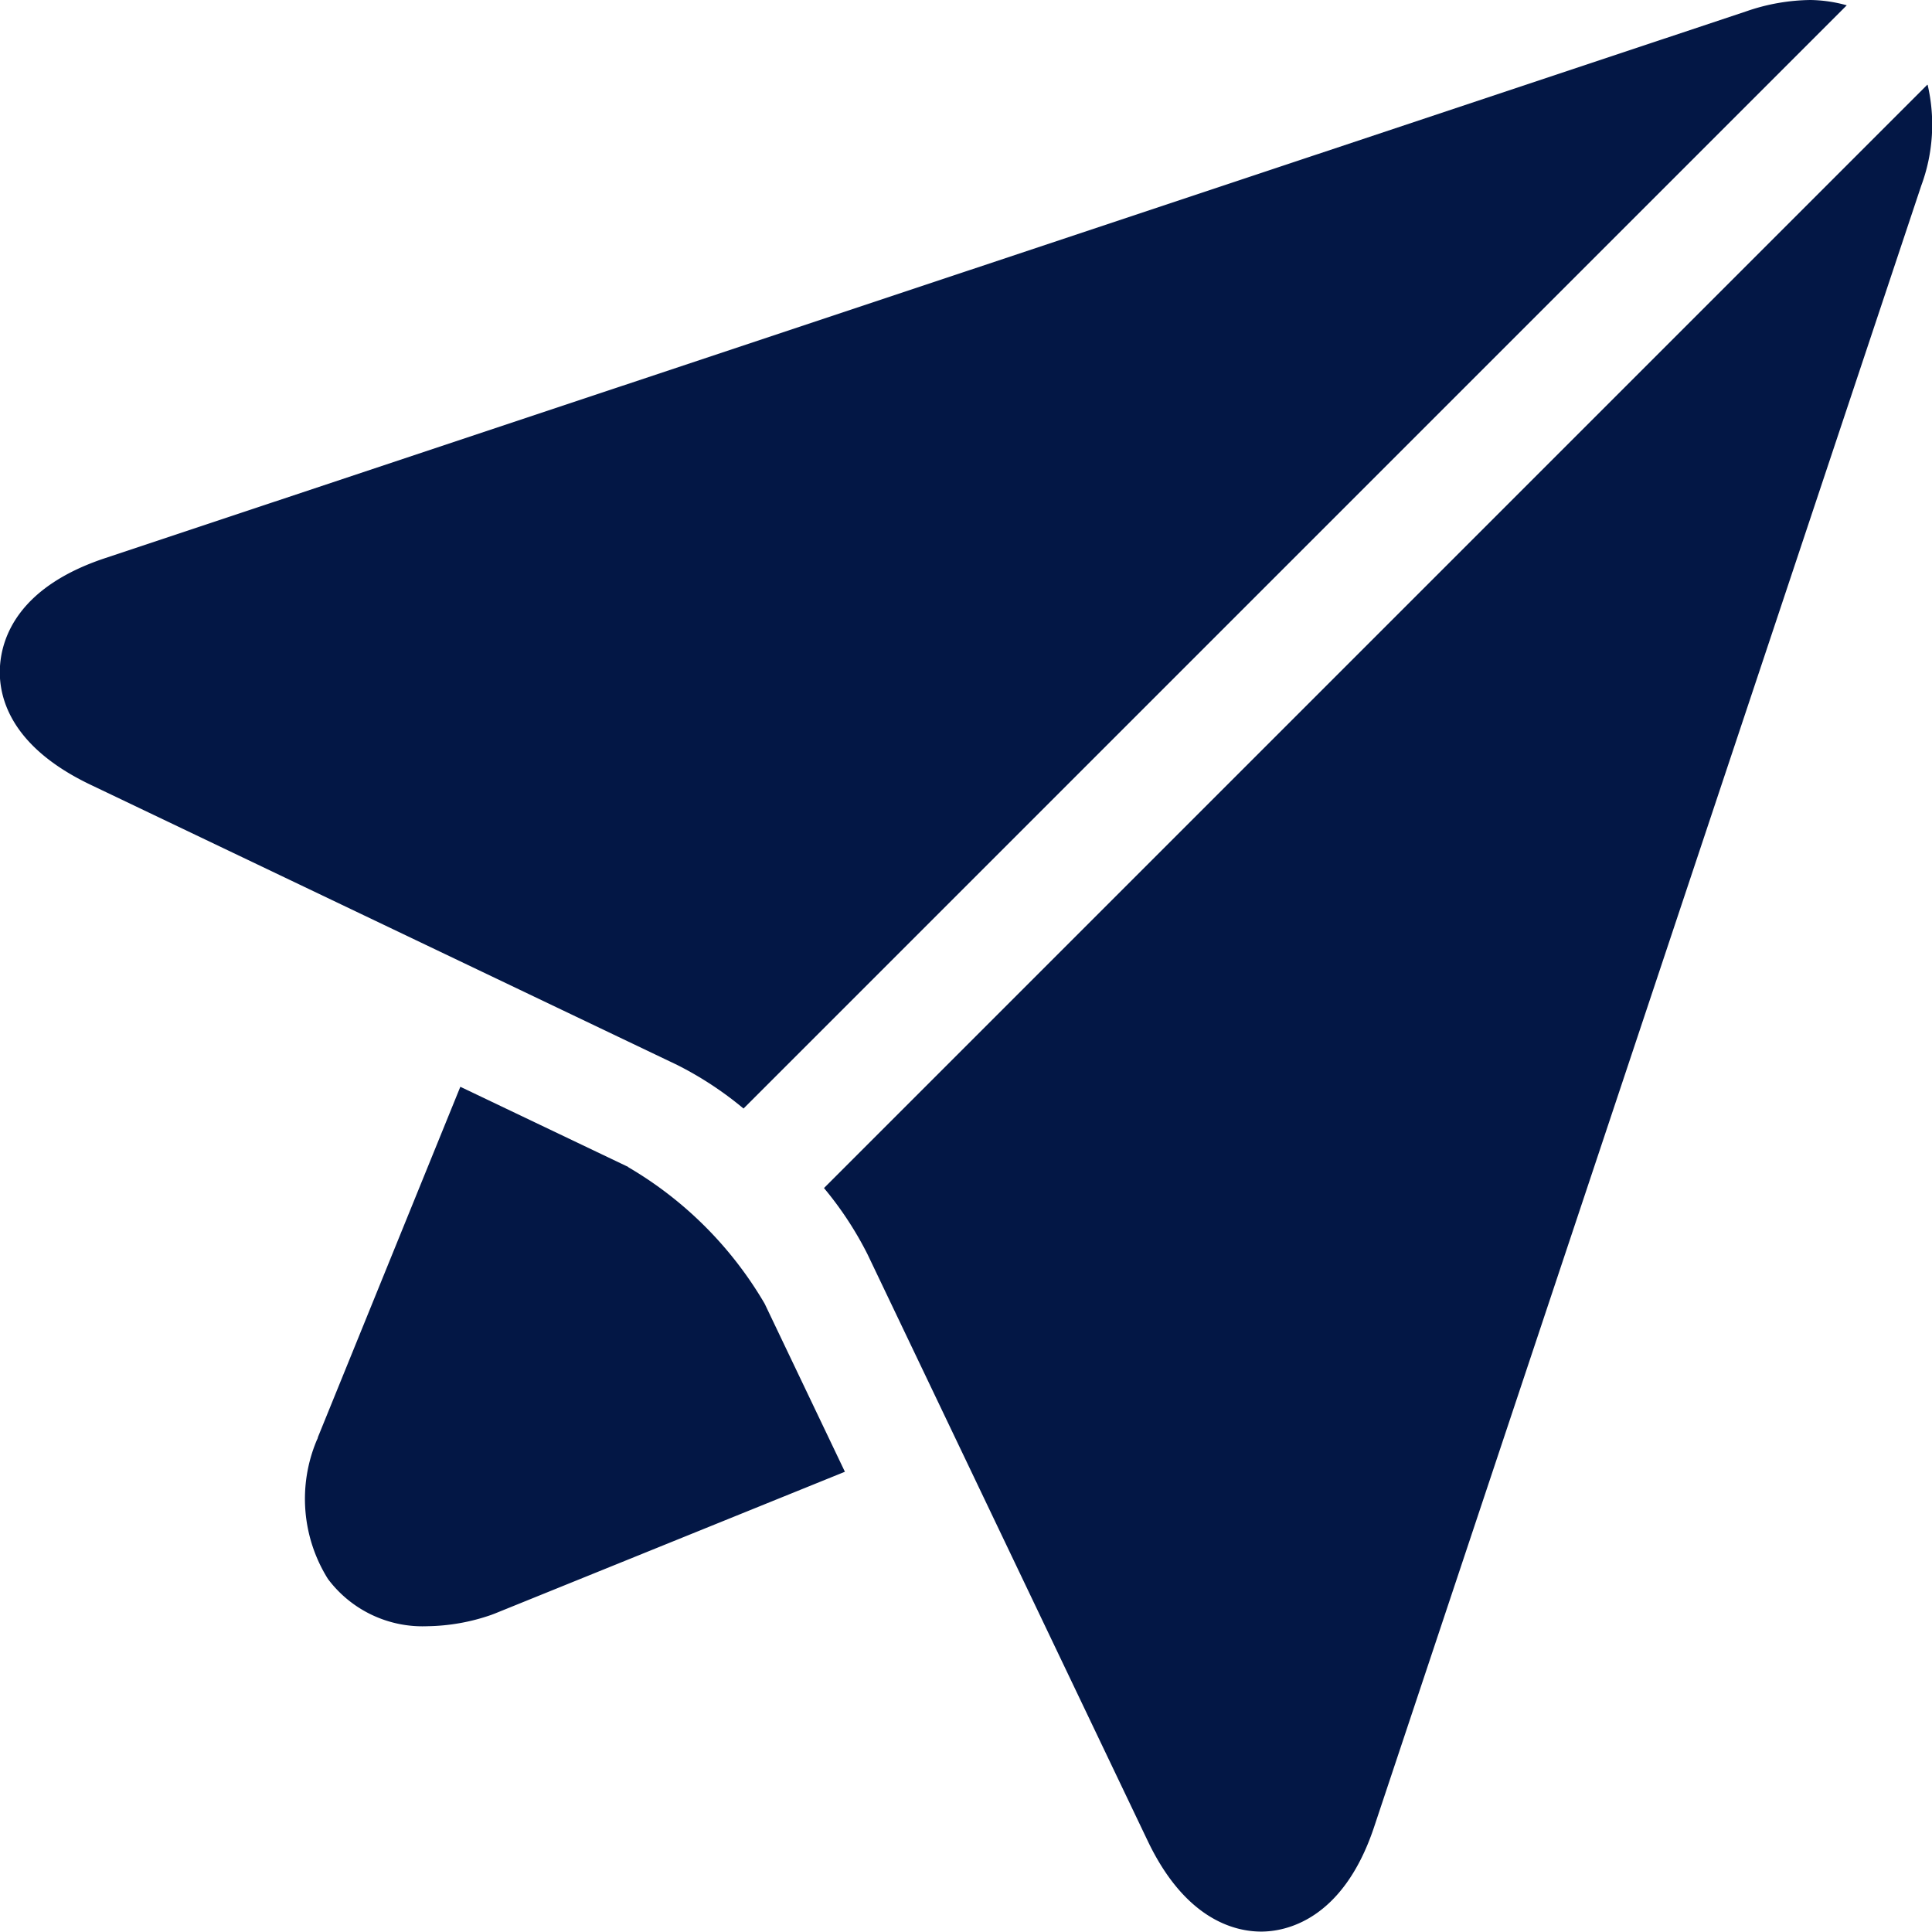 <svg xmlns="http://www.w3.org/2000/svg" width="18.563" height="18.564" viewBox="0 0 18.563 18.564"><g transform="translate(0)"><path d="M84.184,288.76l-1.615-.771L81.2,291.357c0,.011-.008.021-.012.032a1.451,1.451,0,0,0,.109,1.329,1.136,1.136,0,0,0,.955.454h0a1.945,1.945,0,0,0,.612-.108l.032-.012,3.368-1.364-.771-1.615a3.663,3.663,0,0,0-1.313-1.313" transform="translate(-78.146 -277.547)" fill="#031745"/><path d="M228.857,22.488l-10.6,10.6a3.335,3.335,0,0,1,.419.638l2.692,5.636c.362.757.838.87,1.09.87h0c.225,0,.781-.1,1.083-1L228.8,23.456a1.687,1.687,0,0,0,.061-.968" transform="translate(-210.34 -21.673)" fill="#031745"/><path d="M7.144,10.651l10.6-10.6A1.358,1.358,0,0,0,17.393,0a1.945,1.945,0,0,0-.612.108L1,5.366C.17,5.645.018,6.13,0,6.4S.076,7.161.87,7.54l5.636,2.692a3.342,3.342,0,0,1,.638.419" transform="translate(0)" fill="#031745"/></g></svg>
